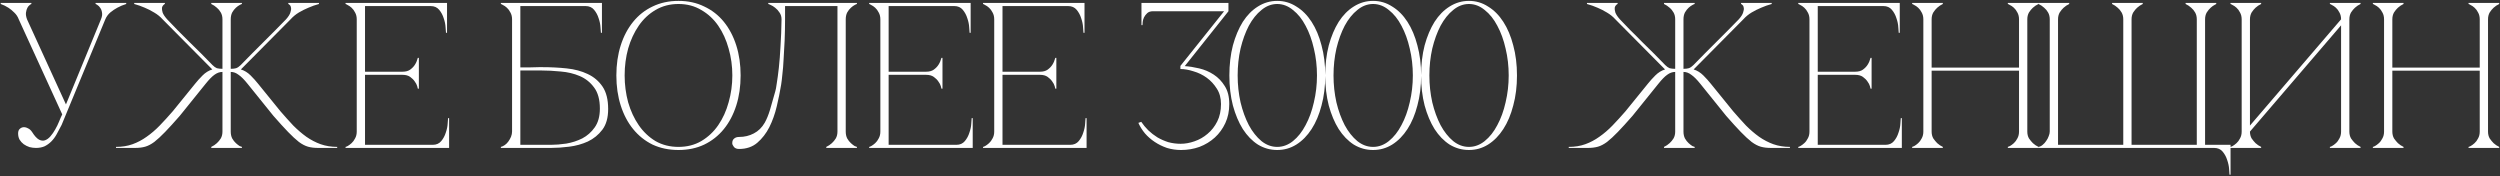 <?xml version="1.0" encoding="UTF-8"?> <svg xmlns="http://www.w3.org/2000/svg" width="1690" height="119" viewBox="0 0 1690 119" fill="none"><rect x="0" y="0" width="1690" height="119" fill="#333333" stroke="none"/><path d="M42.068 77.32L12.668 13.06H18.268L44.588 70.6L68.248 13.06H71.188L41.648 84.46C40.528 86.7 39.408 88.8 38.288 90.76C37.262 92.627 36.048 94.26 34.648 95.66C33.342 96.967 31.848 98.04 30.168 98.88C28.488 99.627 26.528 100 24.288 100C22.888 100 21.442 99.813 19.948 99.44C18.548 98.973 17.242 98.32 16.028 97.48C14.908 96.64 13.975 95.613 13.228 94.4C12.575 93.187 12.248 91.787 12.248 90.2C12.248 88.893 12.575 87.913 13.228 87.26C13.975 86.513 14.815 86.093 15.748 86C16.775 85.907 17.802 86.14 18.828 86.7C19.948 87.167 20.928 88.053 21.768 89.36C23.355 91.88 24.895 93.56 26.388 94.4C27.882 95.147 29.235 95.287 30.448 94.82C31.755 94.353 32.968 93.467 34.088 92.16C35.302 90.76 36.375 89.22 37.308 87.54C38.335 85.767 39.222 83.947 39.968 82.08C40.715 80.213 41.415 78.627 42.068 77.32ZM71.188 13.06C71.935 11.287 73.055 9.747 74.548 8.44C76.135 7.133 77.722 6.06 79.308 5.22C81.175 4.193 83.182 3.353 85.328 2.7V2H64.608V2.7C64.795 2.7 65.215 2.933 65.868 3.4C66.522 3.773 67.128 4.38 67.688 5.22C68.342 6.06 68.762 7.133 68.948 8.44C69.228 9.747 68.995 11.287 68.248 13.06H71.188ZM12.668 13.06H18.268C17.615 11.287 17.382 9.747 17.568 8.44C17.755 7.133 18.082 6.06 18.548 5.22C19.015 4.38 19.528 3.773 20.088 3.4C20.648 2.933 21.022 2.7 21.208 2.7V2H0.488V2.7C2.355 3.353 4.082 4.193 5.668 5.22C6.975 6.06 8.282 7.133 9.588 8.44C10.988 9.747 12.015 11.287 12.668 13.06ZM150.378 13.06C150.378 11.287 150.005 9.747 149.258 8.44C148.511 7.133 147.625 6.06 146.598 5.22C145.478 4.193 144.218 3.353 142.818 2.7V2H163.538V2.7C163.351 2.7 162.838 2.933 161.998 3.4C161.251 3.773 160.411 4.38 159.478 5.22C158.545 6.06 157.705 7.133 156.958 8.44C156.305 9.747 155.978 11.287 155.978 13.06V46.52C157.471 46.52 158.685 46.38 159.618 46.1C160.645 45.727 161.671 45.027 162.698 44C165.125 41.48 167.691 38.867 170.398 36.16C173.105 33.453 175.765 30.793 178.378 28.18C181.085 25.473 183.698 22.86 186.218 20.34C188.831 17.727 191.211 15.3 193.358 13.06C194.945 11.287 195.925 9.747 196.298 8.44C196.765 7.133 196.905 6.06 196.718 5.22C196.625 4.38 196.345 3.773 195.878 3.4C195.411 2.933 195.085 2.7 194.898 2.7V2H215.618V2.7C213.191 3.353 210.811 4.193 208.478 5.22C206.425 6.06 204.278 7.133 202.038 8.44C199.891 9.747 198.025 11.287 196.438 13.06L162.838 46.94C165.265 47.687 167.458 49.04 169.418 51C171.378 52.96 173.058 54.827 174.458 56.6L189.578 75.22C192.565 78.673 195.458 81.893 198.258 84.88C201.151 87.773 204.091 90.293 207.078 92.44C210.158 94.587 213.378 96.267 216.738 97.48C220.191 98.693 223.925 99.3 227.938 99.3V100H215.058C212.445 100 210.158 99.72 208.198 99.16C206.238 98.6 204.185 97.527 202.038 95.94C199.891 94.26 197.465 92.02 194.758 89.22C192.051 86.42 188.738 82.78 184.818 78.3L167.318 56.6C165.078 53.8 163.071 51.793 161.298 50.58C159.618 49.273 157.845 48.62 155.978 48.62V88.94C155.978 90.713 156.305 92.253 156.958 93.56C157.705 94.867 158.545 95.94 159.478 96.78C160.411 97.62 161.251 98.273 161.998 98.74C162.838 99.113 163.351 99.3 163.538 99.3V100H142.818V99.3C144.218 98.647 145.478 97.807 146.598 96.78C147.625 95.847 148.511 94.773 149.258 93.56C150.005 92.253 150.378 90.713 150.378 88.94V48.62C148.511 48.62 146.691 49.273 144.918 50.58C143.238 51.793 141.278 53.8 139.038 56.6L121.538 78.3C117.618 82.78 114.305 86.42 111.598 89.22C108.891 92.02 106.465 94.26 104.318 95.94C102.171 97.527 100.118 98.6 98.158 99.16C96.198 99.72 93.911 100 91.298 100H78.418V99.3C82.525 99.3 86.258 98.693 89.618 97.48C92.978 96.267 96.151 94.587 99.138 92.44C102.218 90.293 105.158 87.773 107.958 84.88C110.851 81.893 113.791 78.673 116.778 75.22L131.898 56.6C133.298 54.827 134.978 52.96 136.938 51C138.898 49.04 141.091 47.687 143.518 46.94L109.918 13.06C108.331 11.287 106.418 9.747 104.178 8.44C102.031 7.133 99.931 6.06 97.878 5.22C95.545 4.193 93.165 3.353 90.738 2.7V2H111.458V2.7C111.271 2.7 110.945 2.933 110.478 3.4C110.011 3.773 109.685 4.38 109.498 5.22C109.405 6.06 109.545 7.133 109.918 8.44C110.385 9.747 111.411 11.287 112.998 13.06C115.145 15.3 117.478 17.727 119.998 20.34C122.611 22.86 125.225 25.473 127.838 28.18C130.545 30.793 133.251 33.453 135.958 36.16C138.665 38.867 141.231 41.48 143.658 44C144.685 45.027 145.665 45.727 146.598 46.1C147.625 46.38 148.885 46.52 150.378 46.52V13.06ZM233.594 100V99.3C233.78 99.3 234.247 99.113 234.994 98.74C235.834 98.273 236.72 97.62 237.654 96.78C238.587 95.94 239.38 94.867 240.034 93.56C240.78 92.253 241.154 90.713 241.154 88.94V13.06C241.154 11.287 240.78 9.747 240.034 8.44C239.38 7.133 238.587 6.06 237.654 5.22C236.72 4.38 235.834 3.773 234.994 3.4C234.247 2.933 233.78 2.7 233.594 2.7V2H302.194V22.16H301.494C301.494 21.6 301.4 20.387 301.214 18.52C301.12 16.56 300.7 14.507 299.954 12.36C299.3 10.213 298.274 8.3 296.874 6.62C295.474 4.94 293.56 4.1 291.134 4.1H246.754V48.48H272.094C274.24 48.48 275.967 48.013 277.274 47.08C278.674 46.053 279.747 44.933 280.494 43.72C281.334 42.413 281.987 40.873 282.454 39.1H283.154V59.96H282.454C282.454 59.773 282.314 59.213 282.034 58.28C281.754 57.253 281.194 56.18 280.354 55.06C279.607 53.94 278.58 52.913 277.274 51.98C275.967 51.047 274.24 50.58 272.094 50.58H246.754V97.9H292.534C294.96 97.9 296.874 97.06 298.274 95.38C299.674 93.7 300.7 91.787 301.354 89.64C302.1 87.493 302.52 85.487 302.614 83.62C302.8 81.66 302.894 80.4 302.894 79.84H303.594V100H233.594ZM366.734 45.4C372.334 45.4 377.794 45.68 383.114 46.24C388.434 46.8 393.147 48.06 397.254 50.02C401.454 51.98 404.814 54.827 407.334 58.56C409.854 62.293 411.114 67.333 411.114 73.68C411.114 79.56 409.807 84.227 407.194 87.68C404.58 91.133 401.314 93.793 397.394 95.66C393.474 97.433 389.274 98.6 384.794 99.16C380.314 99.72 376.207 100 372.474 100H338.594V99.3C339.434 99.113 340.32 98.693 341.254 98.04C342.187 97.387 342.98 96.593 343.634 95.66C344.38 94.633 344.987 93.56 345.454 92.44C345.92 91.227 346.154 90.06 346.154 88.94V13.06C346.154 11.287 345.78 9.747 345.034 8.44C344.38 7.133 343.587 6.06 342.654 5.22C341.72 4.38 340.834 3.773 339.994 3.4C339.247 2.933 338.78 2.7 338.594 2.7V2H406.914V22.16H406.214C406.214 21.6 406.12 20.387 405.934 18.52C405.84 16.56 405.42 14.507 404.674 12.36C404.02 10.213 402.994 8.3 401.594 6.62C400.194 4.94 398.28 4.1 395.854 4.1H351.754V45.54C351.567 45.54 352.22 45.54 353.714 45.54C355.207 45.54 356.887 45.54 358.754 45.54C360.714 45.447 362.534 45.4 364.214 45.4C365.894 45.4 366.734 45.4 366.734 45.4ZM372.474 97.9C375.554 97.9 379.007 97.62 382.834 97.06C386.66 96.407 390.254 95.24 393.614 93.56C396.974 91.787 399.774 89.313 402.014 86.14C404.347 82.873 405.514 78.627 405.514 73.4C405.514 67.333 404.207 62.573 401.594 59.12C399.074 55.667 395.854 53.1 391.934 51.42C388.014 49.74 383.72 48.713 379.054 48.34C374.387 47.873 369.954 47.64 365.754 47.64H351.754V97.9H372.474ZM458.66 0.6C465.1 0.6 470.887 1.86 476.02 4.38C481.247 6.807 485.68 10.26 489.32 14.74C492.96 19.22 495.76 24.54 497.72 30.7C499.68 36.86 500.66 43.627 500.66 51C500.66 58.373 499.68 65.14 497.72 71.3C495.76 77.46 492.96 82.78 489.32 87.26C485.68 91.74 481.247 95.24 476.02 97.76C470.887 100.187 465.1 101.4 458.66 101.4C452.22 101.4 446.387 100.187 441.16 97.76C436.027 95.24 431.64 91.74 428 87.26C424.36 82.78 421.56 77.46 419.6 71.3C417.64 65.14 416.66 58.373 416.66 51C416.66 43.627 417.64 36.86 419.6 30.7C421.56 24.54 424.36 19.22 428 14.74C431.64 10.26 436.027 6.807 441.16 4.38C446.387 1.86 452.22 0.6 458.66 0.6ZM458.66 99.3C464.447 99.3 469.58 97.993 474.06 95.38C478.633 92.673 482.46 89.08 485.54 84.6C488.62 80.12 490.953 74.987 492.54 69.2C494.22 63.32 495.06 57.253 495.06 51C495.06 44.653 494.22 38.587 492.54 32.8C490.953 27.013 488.62 21.88 485.54 17.4C482.46 12.92 478.633 9.373 474.06 6.76C469.58 4.053 464.447 2.7 458.66 2.7C452.873 2.7 447.693 4.053 443.12 6.76C438.64 9.373 434.86 12.92 431.78 17.4C428.7 21.88 426.32 27.013 424.64 32.8C423.053 38.587 422.26 44.653 422.26 51C422.26 57.253 423.053 63.32 424.64 69.2C426.32 74.987 428.7 80.12 431.78 84.6C434.86 89.08 438.64 92.673 443.12 95.38C447.693 97.993 452.873 99.3 458.66 99.3ZM499.62 100.7C498.033 100.7 496.867 100.233 496.12 99.3C495.373 98.367 495 97.527 495 96.78C495 95.38 495.42 94.353 496.26 93.7C497.1 92.953 498.22 92.58 499.62 92.58C503.26 92.58 506.573 91.787 509.56 90.2C512.64 88.613 515.113 86.187 516.98 82.92C518.287 80.587 519.453 77.74 520.48 74.38C521.507 71.02 522.72 66.773 524.12 61.64C524.4 60.8 524.727 59.027 525.1 56.32C525.567 53.52 526.033 50.02 526.5 45.82C526.967 41.62 527.34 36.767 527.62 31.26C527.993 25.66 528.227 19.593 528.32 13.06C528.32 11.287 527.853 9.747 526.92 8.44C526.08 7.133 525.1 6.06 523.98 5.22C522.953 4.38 521.973 3.773 521.04 3.4C520.107 2.933 519.547 2.7 519.36 2.7V2H579.28V2.7C579.093 2.7 578.58 2.933 577.74 3.4C576.993 3.773 576.153 4.38 575.22 5.22C574.287 6.06 573.447 7.133 572.7 8.44C572.047 9.747 571.72 11.287 571.72 13.06V88.94C571.72 90.713 572.047 92.253 572.7 93.56C573.447 94.867 574.287 95.94 575.22 96.78C576.153 97.62 576.993 98.273 577.74 98.74C578.58 99.113 579.093 99.3 579.28 99.3V100H558.56V99.3C559.96 98.647 561.22 97.807 562.34 96.78C563.367 95.847 564.253 94.773 565 93.56C565.747 92.253 566.12 90.713 566.12 88.94V4.1H530.7V13.06C530.7 17.82 530.607 22.533 530.42 27.2C530.233 31.773 530 36.02 529.72 39.94C529.533 43.86 529.253 47.313 528.88 50.3C528.6 53.287 528.32 55.62 528.04 57.3C527.293 61.873 526.313 66.727 525.1 71.86C523.887 76.993 522.207 81.707 520.06 86C517.913 90.2 515.207 93.7 511.94 96.5C508.673 99.3 504.567 100.7 499.62 100.7ZM587.559 100V99.3C587.745 99.3 588.212 99.113 588.959 98.74C589.799 98.273 590.685 97.62 591.619 96.78C592.552 95.94 593.345 94.867 593.999 93.56C594.745 92.253 595.119 90.713 595.119 88.94V13.06C595.119 11.287 594.745 9.747 593.999 8.44C593.345 7.133 592.552 6.06 591.619 5.22C590.685 4.38 589.799 3.773 588.959 3.4C588.212 2.933 587.745 2.7 587.559 2.7V2H656.159V22.16H655.459C655.459 21.6 655.365 20.387 655.179 18.52C655.085 16.56 654.665 14.507 653.919 12.36C653.265 10.213 652.239 8.3 650.839 6.62C649.439 4.94 647.525 4.1 645.099 4.1H600.719V48.48H626.059C628.205 48.48 629.932 48.013 631.239 47.08C632.639 46.053 633.712 44.933 634.459 43.72C635.299 42.413 635.952 40.873 636.419 39.1H637.119V59.96H636.419C636.419 59.773 636.279 59.213 635.999 58.28C635.719 57.253 635.159 56.18 634.319 55.06C633.572 53.94 632.545 52.913 631.239 51.98C629.932 51.047 628.205 50.58 626.059 50.58H600.719V97.9H646.499C648.925 97.9 650.839 97.06 652.239 95.38C653.639 93.7 654.665 91.787 655.319 89.64C656.065 87.493 656.485 85.487 656.579 83.62C656.765 81.66 656.859 80.4 656.859 79.84H657.559V100H587.559ZM664.531 100V99.3C664.718 99.3 665.185 99.113 665.931 98.74C666.771 98.273 667.658 97.62 668.591 96.78C669.525 95.94 670.318 94.867 670.971 93.56C671.718 92.253 672.091 90.713 672.091 88.94V13.06C672.091 11.287 671.718 9.747 670.971 8.44C670.318 7.133 669.525 6.06 668.591 5.22C667.658 4.38 666.771 3.773 665.931 3.4C665.185 2.933 664.718 2.7 664.531 2.7V2H733.131V22.16H732.431C732.431 21.6 732.338 20.387 732.151 18.52C732.058 16.56 731.638 14.507 730.891 12.36C730.238 10.213 729.211 8.3 727.811 6.62C726.411 4.94 724.498 4.1 722.071 4.1H677.691V48.48H703.031C705.178 48.48 706.905 48.013 708.211 47.08C709.611 46.053 710.685 44.933 711.431 43.72C712.271 42.413 712.925 40.873 713.391 39.1H714.091V59.96H713.391C713.391 59.773 713.251 59.213 712.971 58.28C712.691 57.253 712.131 56.18 711.291 55.06C710.545 53.94 709.518 52.913 708.211 51.98C706.905 51.047 705.178 50.58 703.031 50.58H677.691V97.9H723.471C725.898 97.9 727.811 97.06 729.211 95.38C730.611 93.7 731.638 91.787 732.291 89.64C733.038 87.493 733.458 85.487 733.551 83.62C733.738 81.66 733.831 80.4 733.831 79.84H734.531V100H664.531ZM798.091 97.2C801.171 97.2 804.298 96.64 807.471 95.52C810.738 94.4 813.678 92.72 816.291 90.48C818.998 88.24 821.191 85.44 822.871 82.08C824.551 78.72 825.391 74.8 825.391 70.32C825.391 66.307 824.458 62.853 822.591 59.96C820.725 56.973 818.438 54.5 815.731 52.54C813.025 50.58 810.038 49.133 806.771 48.2C803.598 47.173 800.658 46.66 797.951 46.66V44.56L827.491 7.6H779.471C777.791 7.6 776.485 8.02 775.551 8.86C774.618 9.7 773.871 10.68 773.311 11.8C772.845 12.827 772.565 13.853 772.471 14.88C772.378 15.907 772.331 16.607 772.331 16.98H771.631V2H830.431V7.6L800.891 44.7C803.878 44.887 807.145 45.4 810.691 46.24C814.238 47.08 817.505 48.48 820.491 50.44C823.478 52.4 825.951 54.967 827.911 58.14C829.965 61.313 830.991 65.373 830.991 70.32C830.991 75.08 830.105 79.373 828.331 83.2C826.558 87.027 824.178 90.293 821.191 93C818.205 95.707 814.751 97.807 810.831 99.3C806.911 100.7 802.758 101.4 798.371 101.4C795.105 101.4 791.931 100.933 788.851 100C785.865 98.973 783.111 97.62 780.591 95.94C778.071 94.26 775.878 92.347 774.011 90.2C772.145 87.96 770.651 85.58 769.531 83.06L771.491 82.36C772.798 84.32 774.385 86.233 776.251 88.1C778.118 89.873 780.171 91.46 782.411 92.86C784.651 94.167 787.078 95.24 789.691 96.08C792.398 96.827 795.198 97.2 798.091 97.2ZM863.395 0.6C868.061 0.6 872.355 1.86 876.275 4.38C880.288 6.807 883.741 10.26 886.635 14.74C889.528 19.22 891.768 24.54 893.355 30.7C895.035 36.86 895.875 43.627 895.875 51C895.875 58.373 895.035 65.14 893.355 71.3C891.768 77.46 889.528 82.78 886.635 87.26C883.741 91.74 880.288 95.24 876.275 97.76C872.355 100.187 868.061 101.4 863.395 101.4C858.728 101.4 854.388 100.187 850.375 97.76C846.455 95.24 843.048 91.74 840.155 87.26C837.355 82.78 835.115 77.46 833.435 71.3C831.848 65.14 831.055 58.373 831.055 51C831.055 43.627 831.848 36.86 833.435 30.7C835.115 24.54 837.355 19.22 840.155 14.74C843.048 10.26 846.455 6.807 850.375 4.38C854.388 1.86 858.728 0.6 863.395 0.6ZM863.395 99.3C867.221 99.3 870.768 97.993 874.035 95.38C877.395 92.673 880.241 89.08 882.575 84.6C885.001 80.12 886.868 74.987 888.175 69.2C889.575 63.32 890.275 57.253 890.275 51C890.275 44.653 889.575 38.587 888.175 32.8C886.868 27.013 885.001 21.88 882.575 17.4C880.241 12.92 877.395 9.373 874.035 6.76C870.768 4.053 867.221 2.7 863.395 2.7C859.568 2.7 856.021 4.053 852.755 6.76C849.488 9.373 846.641 12.92 844.215 17.4C841.881 21.88 840.015 27.013 838.615 32.8C837.308 38.587 836.655 44.653 836.655 51C836.655 57.253 837.308 63.32 838.615 69.2C840.015 74.987 841.881 80.12 844.215 84.6C846.641 89.08 849.488 92.673 852.755 95.38C856.021 97.993 859.568 99.3 863.395 99.3ZM928.199 0.6C932.866 0.6 937.159 1.86 941.079 4.38C945.093 6.807 948.546 10.26 951.439 14.74C954.333 19.22 956.573 24.54 958.159 30.7C959.839 36.86 960.679 43.627 960.679 51C960.679 58.373 959.839 65.14 958.159 71.3C956.573 77.46 954.333 82.78 951.439 87.26C948.546 91.74 945.093 95.24 941.079 97.76C937.159 100.187 932.866 101.4 928.199 101.4C923.533 101.4 919.193 100.187 915.179 97.76C911.259 95.24 907.853 91.74 904.959 87.26C902.159 82.78 899.919 77.46 898.239 71.3C896.653 65.14 895.859 58.373 895.859 51C895.859 43.627 896.653 36.86 898.239 30.7C899.919 24.54 902.159 19.22 904.959 14.74C907.853 10.26 911.259 6.807 915.179 4.38C919.193 1.86 923.533 0.6 928.199 0.6ZM928.199 99.3C932.026 99.3 935.573 97.993 938.839 95.38C942.199 92.673 945.046 89.08 947.379 84.6C949.806 80.12 951.673 74.987 952.979 69.2C954.379 63.32 955.079 57.253 955.079 51C955.079 44.653 954.379 38.587 952.979 32.8C951.673 27.013 949.806 21.88 947.379 17.4C945.046 12.92 942.199 9.373 938.839 6.76C935.573 4.053 932.026 2.7 928.199 2.7C924.373 2.7 920.826 4.053 917.559 6.76C914.293 9.373 911.446 12.92 909.019 17.4C906.686 21.88 904.819 27.013 903.419 32.8C902.113 38.587 901.459 44.653 901.459 51C901.459 57.253 902.113 63.32 903.419 69.2C904.819 74.987 906.686 80.12 909.019 84.6C911.446 89.08 914.293 92.673 917.559 95.38C920.826 97.993 924.373 99.3 928.199 99.3ZM993.004 0.6C997.671 0.6 1001.96 1.86 1005.88 4.38C1009.9 6.807 1013.35 10.26 1016.24 14.74C1019.14 19.22 1021.38 24.54 1022.96 30.7C1024.64 36.86 1025.48 43.627 1025.48 51C1025.48 58.373 1024.64 65.14 1022.96 71.3C1021.38 77.46 1019.14 82.78 1016.24 87.26C1013.35 91.74 1009.9 95.24 1005.88 97.76C1001.96 100.187 997.671 101.4 993.004 101.4C988.337 101.4 983.997 100.187 979.984 97.76C976.064 95.24 972.657 91.74 969.764 87.26C966.964 82.78 964.724 77.46 963.044 71.3C961.457 65.14 960.664 58.373 960.664 51C960.664 43.627 961.457 36.86 963.044 30.7C964.724 24.54 966.964 19.22 969.764 14.74C972.657 10.26 976.064 6.807 979.984 4.38C983.997 1.86 988.337 0.6 993.004 0.6ZM993.004 99.3C996.831 99.3 1000.38 97.993 1003.64 95.38C1007 92.673 1009.85 89.08 1012.18 84.6C1014.61 80.12 1016.48 74.987 1017.78 69.2C1019.18 63.32 1019.88 57.253 1019.88 51C1019.88 44.653 1019.18 38.587 1017.78 32.8C1016.48 27.013 1014.61 21.88 1012.18 17.4C1009.85 12.92 1007 9.373 1003.64 6.76C1000.38 4.053 996.831 2.7 993.004 2.7C989.177 2.7 985.631 4.053 982.364 6.76C979.097 9.373 976.251 12.92 973.824 17.4C971.491 21.88 969.624 27.013 968.224 32.8C966.917 38.587 966.264 44.653 966.264 51C966.264 57.253 966.917 63.32 968.224 69.2C969.624 74.987 971.491 80.12 973.824 84.6C976.251 89.08 979.097 92.673 982.364 95.38C985.631 97.993 989.177 99.3 993.004 99.3ZM1132.43 13.06C1132.43 11.287 1132.06 9.747 1131.31 8.44C1130.56 7.133 1129.68 6.06 1128.65 5.22C1127.53 4.193 1126.27 3.353 1124.87 2.7V2H1145.59V2.7C1145.4 2.7 1144.89 2.933 1144.05 3.4C1143.3 3.773 1142.46 4.38 1141.53 5.22C1140.6 6.06 1139.76 7.133 1139.01 8.44C1138.36 9.747 1138.03 11.287 1138.03 13.06V46.52C1139.52 46.52 1140.74 46.38 1141.67 46.1C1142.7 45.727 1143.72 45.027 1144.75 44C1147.18 41.48 1149.74 38.867 1152.45 36.16C1155.16 33.453 1157.82 30.793 1160.43 28.18C1163.14 25.473 1165.75 22.86 1168.27 20.34C1170.88 17.727 1173.26 15.3 1175.41 13.06C1177 11.287 1177.98 9.747 1178.35 8.44C1178.82 7.133 1178.96 6.06 1178.77 5.22C1178.68 4.38 1178.4 3.773 1177.93 3.4C1177.46 2.933 1177.14 2.7 1176.95 2.7V2H1197.67V2.7C1195.24 3.353 1192.86 4.193 1190.53 5.22C1188.48 6.06 1186.33 7.133 1184.09 8.44C1181.94 9.747 1180.08 11.287 1178.49 13.06L1144.89 46.94C1147.32 47.687 1149.51 49.04 1151.47 51C1153.43 52.96 1155.11 54.827 1156.51 56.6L1171.63 75.22C1174.62 78.673 1177.51 81.893 1180.31 84.88C1183.2 87.773 1186.14 90.293 1189.13 92.44C1192.21 94.587 1195.43 96.267 1198.79 97.48C1202.24 98.693 1205.98 99.3 1209.99 99.3V100H1197.11C1194.5 100 1192.21 99.72 1190.25 99.16C1188.29 98.6 1186.24 97.527 1184.09 95.94C1181.94 94.26 1179.52 92.02 1176.81 89.22C1174.1 86.42 1170.79 82.78 1166.87 78.3L1149.37 56.6C1147.13 53.8 1145.12 51.793 1143.35 50.58C1141.67 49.273 1139.9 48.62 1138.03 48.62V88.94C1138.03 90.713 1138.36 92.253 1139.01 93.56C1139.76 94.867 1140.6 95.94 1141.53 96.78C1142.46 97.62 1143.3 98.273 1144.05 98.74C1144.89 99.113 1145.4 99.3 1145.59 99.3V100H1124.87V99.3C1126.27 98.647 1127.53 97.807 1128.65 96.78C1129.68 95.847 1130.56 94.773 1131.31 93.56C1132.06 92.253 1132.43 90.713 1132.43 88.94V48.62C1130.56 48.62 1128.74 49.273 1126.97 50.58C1125.29 51.793 1123.33 53.8 1121.09 56.6L1103.59 78.3C1099.67 82.78 1096.36 86.42 1093.65 89.22C1090.94 92.02 1088.52 94.26 1086.37 95.94C1084.22 97.527 1082.17 98.6 1080.21 99.16C1078.25 99.72 1075.96 100 1073.35 100H1060.47V99.3C1064.58 99.3 1068.31 98.693 1071.67 97.48C1075.03 96.267 1078.2 94.587 1081.19 92.44C1084.27 90.293 1087.21 87.773 1090.01 84.88C1092.9 81.893 1095.84 78.673 1098.83 75.22L1113.95 56.6C1115.35 54.827 1117.03 52.96 1118.99 51C1120.95 49.04 1123.14 47.687 1125.57 46.94L1091.97 13.06C1090.38 11.287 1088.47 9.747 1086.23 8.44C1084.08 7.133 1081.98 6.06 1079.93 5.22C1077.6 4.193 1075.22 3.353 1072.79 2.7V2H1093.51V2.7C1093.32 2.7 1093 2.933 1092.53 3.4C1092.06 3.773 1091.74 4.38 1091.55 5.22C1091.46 6.06 1091.6 7.133 1091.97 8.44C1092.44 9.747 1093.46 11.287 1095.05 13.06C1097.2 15.3 1099.53 17.727 1102.05 20.34C1104.66 22.86 1107.28 25.473 1109.89 28.18C1112.6 30.793 1115.3 33.453 1118.01 36.16C1120.72 38.867 1123.28 41.48 1125.71 44C1126.74 45.027 1127.72 45.727 1128.65 46.1C1129.68 46.38 1130.94 46.52 1132.43 46.52V13.06ZM1215.64 100V99.3C1215.83 99.3 1216.3 99.113 1217.04 98.74C1217.88 98.273 1218.77 97.62 1219.7 96.78C1220.64 95.94 1221.43 94.867 1222.08 93.56C1222.83 92.253 1223.2 90.713 1223.2 88.94V13.06C1223.2 11.287 1222.83 9.747 1222.08 8.44C1221.43 7.133 1220.64 6.06 1219.7 5.22C1218.77 4.38 1217.88 3.773 1217.04 3.4C1216.3 2.933 1215.83 2.7 1215.64 2.7V2H1284.24V22.16H1283.54C1283.54 21.6 1283.45 20.387 1283.26 18.52C1283.17 16.56 1282.75 14.507 1282 12.36C1281.35 10.213 1280.32 8.3 1278.92 6.62C1277.52 4.94 1275.61 4.1 1273.18 4.1H1228.8V48.48H1254.14C1256.29 48.48 1258.02 48.013 1259.32 47.08C1260.72 46.053 1261.8 44.933 1262.54 43.72C1263.38 42.413 1264.04 40.873 1264.5 39.1H1265.2V59.96H1264.5C1264.5 59.773 1264.36 59.213 1264.08 58.28C1263.8 57.253 1263.24 56.18 1262.4 55.06C1261.66 53.94 1260.63 52.913 1259.32 51.98C1258.02 51.047 1256.29 50.58 1254.14 50.58H1228.8V97.9H1274.58C1277.01 97.9 1278.92 97.06 1280.32 95.38C1281.72 93.7 1282.75 91.787 1283.4 89.64C1284.15 87.493 1284.57 85.487 1284.66 83.62C1284.85 81.66 1284.94 80.4 1284.94 79.84H1285.64V100H1215.64ZM1300.18 13.06C1300.18 11.287 1299.8 9.747 1299.06 8.44C1298.4 7.133 1297.61 6.06 1296.68 5.22C1295.74 4.38 1294.86 3.773 1294.02 3.4C1293.27 2.933 1292.8 2.7 1292.62 2.7V2H1313.34V2.7C1311.94 3.353 1310.68 4.193 1309.56 5.22C1308.62 6.06 1307.74 7.133 1306.9 8.44C1306.15 9.747 1305.78 11.287 1305.78 13.06V45.68H1364.86V13.06C1364.86 11.287 1364.48 9.747 1363.74 8.44C1363.08 7.133 1362.29 6.06 1361.36 5.22C1360.42 4.38 1359.54 3.773 1358.7 3.4C1357.95 2.933 1357.48 2.7 1357.3 2.7V2H1378.02V2.7C1376.62 3.353 1375.36 4.193 1374.24 5.22C1373.3 6.06 1372.42 7.133 1371.58 8.44C1370.83 9.747 1370.46 11.287 1370.46 13.06V88.94C1370.46 90.713 1370.83 92.253 1371.58 93.56C1372.42 94.773 1373.3 95.847 1374.24 96.78C1375.36 97.807 1376.62 98.647 1378.02 99.3V100H1357.3V99.3C1357.48 99.3 1357.95 99.113 1358.7 98.74C1359.54 98.273 1360.42 97.62 1361.36 96.78C1362.29 95.94 1363.08 94.867 1363.74 93.56C1364.48 92.253 1364.86 90.713 1364.86 88.94V47.78H1305.78V88.94C1305.78 90.713 1306.15 92.253 1306.9 93.56C1307.74 94.773 1308.62 95.847 1309.56 96.78C1310.68 97.807 1311.94 98.647 1313.34 99.3V100H1292.62V99.3C1292.8 99.3 1293.27 99.113 1294.02 98.74C1294.86 98.273 1295.74 97.62 1296.68 96.78C1297.61 95.94 1298.4 94.867 1299.06 93.56C1299.8 92.253 1300.18 90.713 1300.18 88.94V13.06ZM1385.63 13.06C1385.63 11.287 1385.25 9.747 1384.51 8.44C1383.76 7.133 1382.87 6.06 1381.85 5.22C1380.73 4.193 1379.47 3.353 1378.07 2.7V2H1398.79V2.7C1397.39 3.353 1396.13 4.193 1395.01 5.22C1394.07 6.06 1393.19 7.133 1392.35 8.44C1391.6 9.747 1391.23 11.287 1391.23 13.06V97.9H1435.33V13.06C1435.33 11.287 1434.95 9.747 1434.21 8.44C1433.46 7.133 1432.57 6.06 1431.55 5.22C1430.43 4.193 1429.17 3.353 1427.77 2.7V2H1448.49V2.7C1447.09 3.353 1445.83 4.193 1444.71 5.22C1443.77 6.06 1442.89 7.133 1442.05 8.44C1441.3 9.747 1440.93 11.287 1440.93 13.06V97.9H1485.03V13.06C1485.03 11.287 1484.65 9.747 1483.91 8.44C1483.16 7.133 1482.27 6.06 1481.25 5.22C1480.13 4.193 1478.87 3.353 1477.47 2.7V2H1498.19V2.7C1498.19 2.7 1497.77 2.933 1496.93 3.4C1496.18 3.773 1495.34 4.38 1494.41 5.22C1493.47 6.06 1492.59 7.133 1491.75 8.44C1491 9.747 1490.63 11.287 1490.63 13.06V97.9H1507.85V118.06H1507.15C1507.15 117.5 1507.05 116.24 1506.87 114.28C1506.77 112.413 1506.35 110.407 1505.61 108.26C1504.95 106.113 1503.93 104.2 1502.53 102.52C1501.13 100.84 1499.21 100 1496.79 100H1378.07V99.3C1379.09 99.113 1380.03 98.647 1380.87 97.9C1381.8 97.153 1382.59 96.267 1383.25 95.24C1383.99 94.213 1384.55 93.14 1384.93 92.02C1385.39 90.9 1385.63 89.873 1385.63 88.94V13.06ZM1588.17 88.94C1588.17 90.713 1588.55 92.253 1589.29 93.56C1590.13 94.773 1591.02 95.847 1591.95 96.78C1593.07 97.807 1594.33 98.647 1595.73 99.3V100H1575.01V99.3C1575.2 99.3 1575.67 99.113 1576.41 98.74C1577.25 98.273 1578.14 97.62 1579.07 96.78C1580.01 95.94 1580.8 94.867 1581.45 93.56C1582.2 92.253 1582.57 90.713 1582.57 88.94V17.12L1520.97 88.94C1520.97 90.713 1521.35 92.253 1522.09 93.56C1522.93 94.773 1523.82 95.847 1524.75 96.78C1525.87 97.807 1527.13 98.647 1528.53 99.3V100H1507.81V99.3C1508 99.3 1508.47 99.113 1509.21 98.74C1510.05 98.273 1510.94 97.62 1511.87 96.78C1512.81 95.94 1513.6 94.867 1514.25 93.56C1515 92.253 1515.37 90.713 1515.37 88.94V13.06C1515.37 11.287 1515 9.747 1514.25 8.44C1513.6 7.133 1512.81 6.06 1511.87 5.22C1510.94 4.38 1510.05 3.773 1509.21 3.4C1508.47 2.933 1508 2.7 1507.81 2.7V2H1528.53V2.7C1527.13 3.353 1525.87 4.193 1524.75 5.22C1523.82 6.06 1522.93 7.133 1522.09 8.44C1521.35 9.747 1520.97 11.287 1520.97 13.06V84.88L1582.57 13.06C1582.57 11.287 1582.2 9.747 1581.45 8.44C1580.8 7.133 1580.01 6.06 1579.07 5.22C1578.14 4.38 1577.25 3.773 1576.41 3.4C1575.67 2.933 1575.2 2.7 1575.01 2.7V2H1595.73V2.7C1594.33 3.353 1593.07 4.193 1591.95 5.22C1591.02 6.06 1590.13 7.133 1589.29 8.44C1588.55 9.747 1588.17 11.287 1588.17 13.06V88.94ZM1611.62 13.06C1611.62 11.287 1611.25 9.747 1610.5 8.44C1609.85 7.133 1609.06 6.06 1608.12 5.22C1607.19 4.38 1606.3 3.773 1605.46 3.4C1604.72 2.933 1604.25 2.7 1604.06 2.7V2H1624.78V2.7C1623.38 3.353 1622.12 4.193 1621 5.22C1620.07 6.06 1619.18 7.133 1618.34 8.44C1617.6 9.747 1617.22 11.287 1617.22 13.06V45.68H1676.3V13.06C1676.3 11.287 1675.93 9.747 1675.18 8.44C1674.53 7.133 1673.74 6.06 1672.8 5.22C1671.87 4.38 1670.98 3.773 1670.14 3.4C1669.4 2.933 1668.93 2.7 1668.74 2.7V2H1689.46V2.7C1688.06 3.353 1686.8 4.193 1685.68 5.22C1684.75 6.06 1683.86 7.133 1683.02 8.44C1682.28 9.747 1681.9 11.287 1681.9 13.06V88.94C1681.9 90.713 1682.28 92.253 1683.02 93.56C1683.86 94.773 1684.75 95.847 1685.68 96.78C1686.8 97.807 1688.06 98.647 1689.46 99.3V100H1668.74V99.3C1668.93 99.3 1669.4 99.113 1670.14 98.74C1670.98 98.273 1671.87 97.62 1672.8 96.78C1673.74 95.94 1674.53 94.867 1675.18 93.56C1675.93 92.253 1676.3 90.713 1676.3 88.94V47.78H1617.22V88.94C1617.22 90.713 1617.6 92.253 1618.34 93.56C1619.18 94.773 1620.07 95.847 1621 96.78C1622.12 97.807 1623.38 98.647 1624.78 99.3V100H1604.06V99.3C1604.25 99.3 1604.72 99.113 1605.46 98.74C1606.3 98.273 1607.19 97.62 1608.12 96.78C1609.06 95.94 1609.85 94.867 1610.5 93.56C1611.25 92.253 1611.62 90.713 1611.62 88.94V13.06Z" fill="white"></path></svg> 